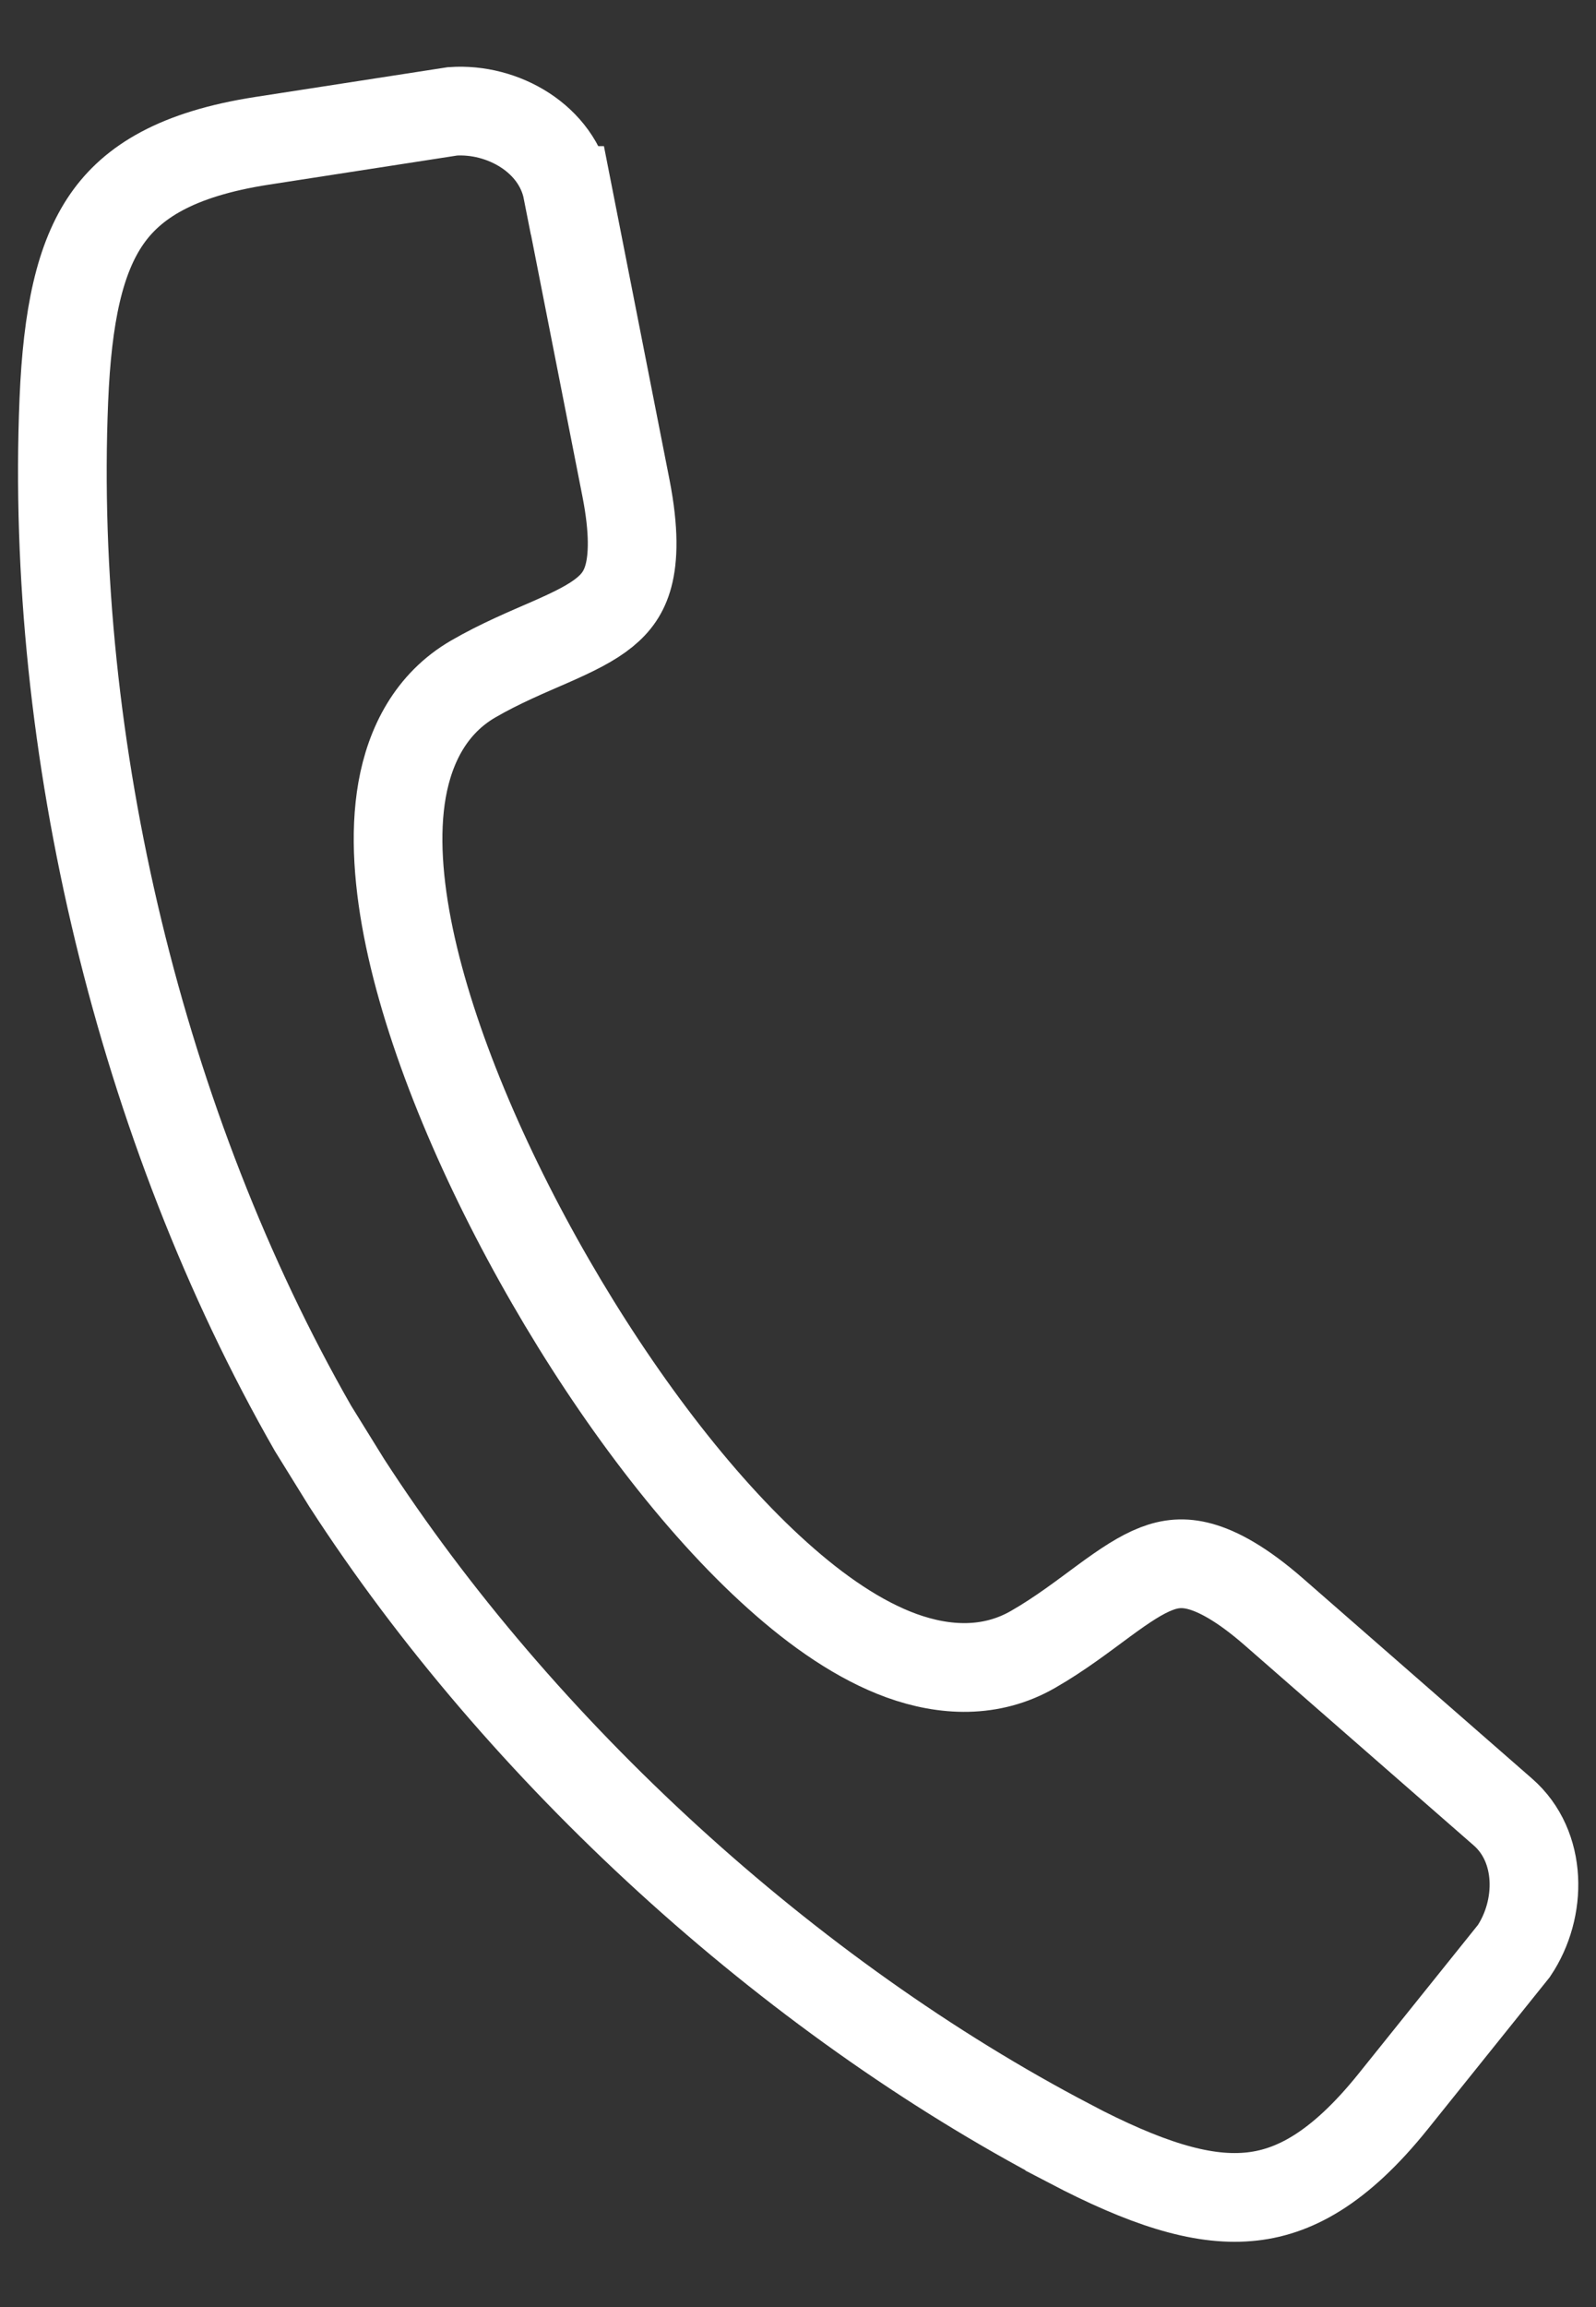 <svg width="18" height="26" viewBox="0 0 18 26" fill="none" xmlns="http://www.w3.org/2000/svg">
<rect x="0" y="0" width="18" height="26" fill="#333333" stroke="none"/>
<path d="M5.103 1.255C5.674 1.215 6.285 1.566 6.399 2.147H6.4L7.061 5.507C7.154 5.985 7.141 6.29 7.088 6.489C7.039 6.673 6.949 6.795 6.819 6.901C6.674 7.019 6.481 7.115 6.213 7.233C5.962 7.343 5.642 7.475 5.337 7.652C4.863 7.927 4.625 8.395 4.535 8.9C4.447 9.397 4.493 9.972 4.617 10.565C4.867 11.756 5.465 13.155 6.208 14.441C6.95 15.727 7.862 16.943 8.769 17.755C9.22 18.16 9.695 18.488 10.17 18.66C10.652 18.834 11.177 18.861 11.651 18.588C11.957 18.413 12.231 18.201 12.452 18.039C12.688 17.866 12.869 17.746 13.043 17.679C13.199 17.619 13.35 17.603 13.534 17.653C13.733 17.707 14.004 17.848 14.37 18.168L16.95 20.421C17.395 20.809 17.393 21.511 17.074 21.987L15.712 23.683C15.101 24.443 14.58 24.716 14.076 24.758C13.54 24.804 12.912 24.602 12.065 24.159V24.158C8.9 22.503 5.875 19.748 3.909 16.709L3.53 16.097C1.588 12.707 0.558 8.408 0.72 4.509C0.76 3.554 0.899 2.909 1.206 2.467C1.495 2.052 1.992 1.736 2.955 1.587L5.103 1.255Z" stroke="white"/>
</svg>
